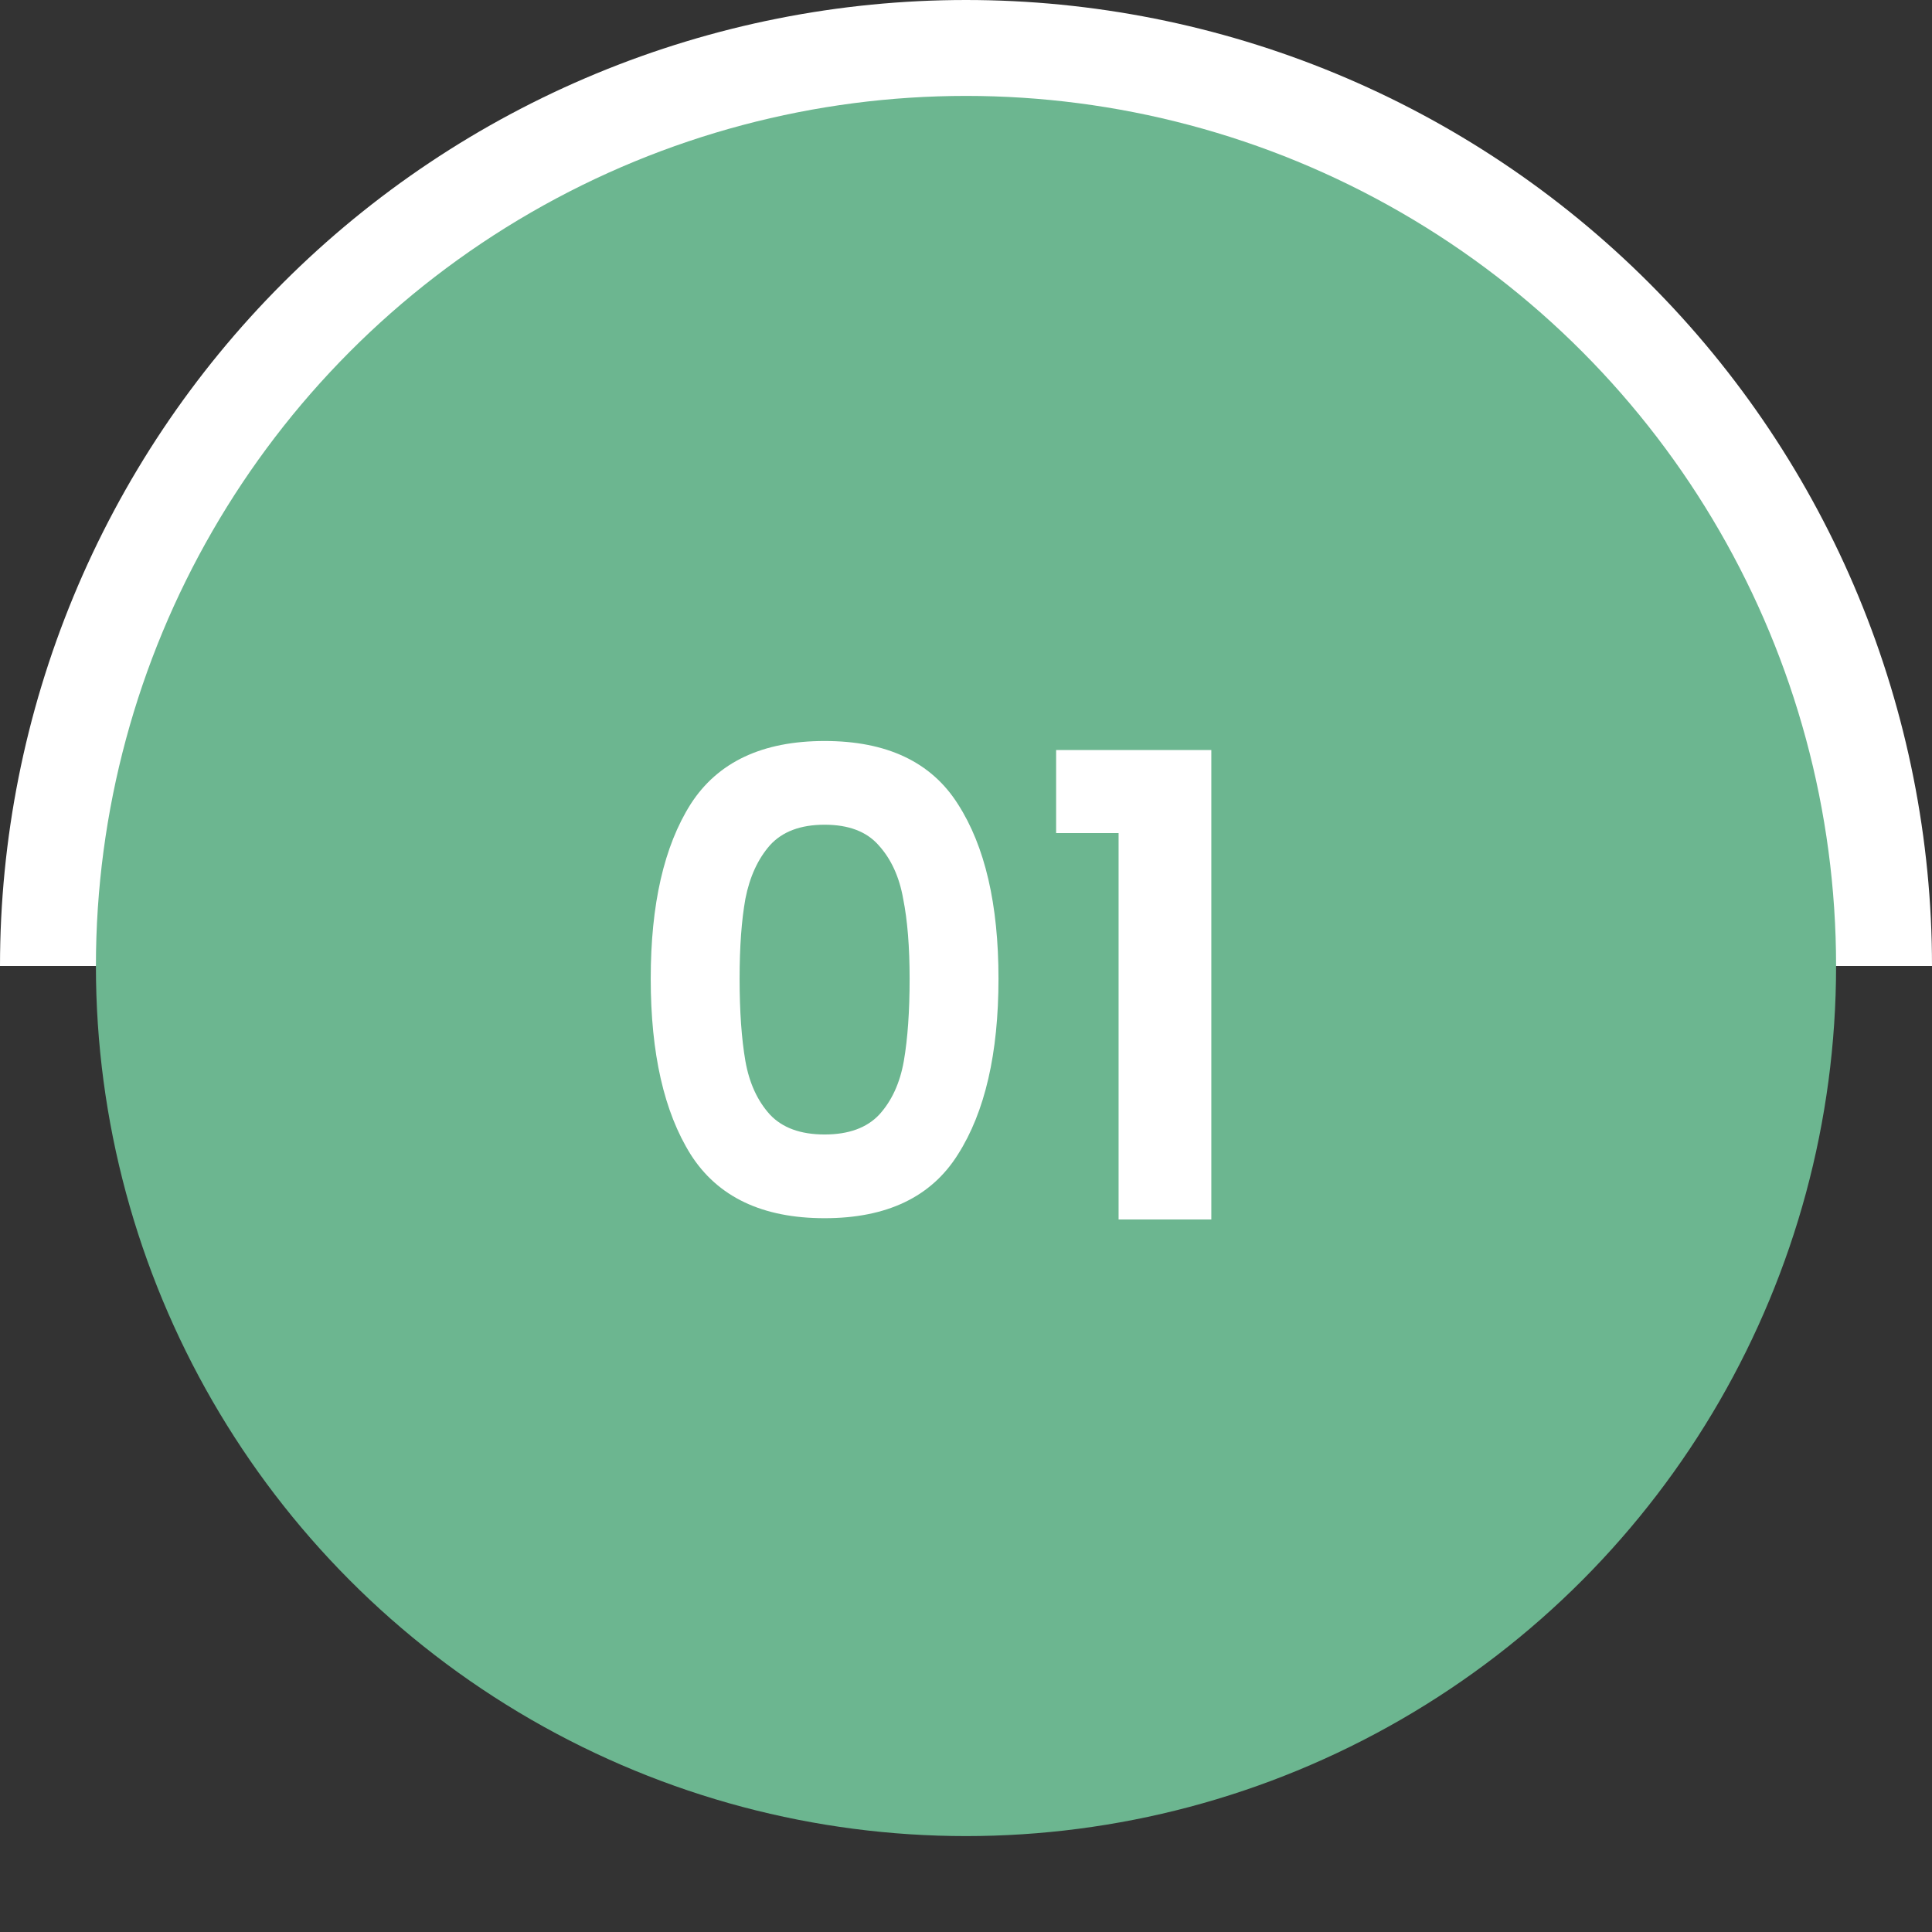 <svg xmlns="http://www.w3.org/2000/svg" width="141" height="141" viewBox="0 0 141 141" fill="none"><rect x="0" y="0" width="141" height="141" fill="#333333" stroke="none"/><path d="M141 70.5C141 61.242 139.176 52.074 135.633 43.521C132.091 34.967 126.898 27.195 120.351 20.649C113.804 14.102 106.033 8.909 97.479 5.366C88.926 1.824 79.758 -4.04688e-07 70.5 0C61.242 4.04689e-07 52.074 1.824 43.521 5.366C34.967 8.909 27.195 14.102 20.649 20.649C14.102 27.195 8.909 34.967 5.366 43.521C1.824 52.074 -8.09377e-07 61.242 0 70.5L70.5 70.5H141Z" fill="white"></path><circle cx="70.5" cy="70.5" r="63.5" fill="#6CB690"></circle><path d="M47.491 71.422C47.491 66.001 48.462 61.756 50.405 58.685C52.379 55.614 55.638 54.079 60.181 54.079C64.724 54.079 67.967 55.614 69.91 58.685C71.884 61.756 72.871 66.001 72.871 71.422C72.871 76.874 71.884 81.151 69.91 84.253C67.967 87.355 64.724 88.906 60.181 88.906C55.638 88.906 52.379 87.355 50.405 84.253C48.462 81.151 47.491 76.874 47.491 71.422ZM66.385 71.422C66.385 69.103 66.228 67.161 65.915 65.594C65.633 63.996 65.038 62.696 64.129 61.693C63.252 60.69 61.936 60.189 60.181 60.189C58.426 60.189 57.095 60.69 56.186 61.693C55.309 62.696 54.713 63.996 54.4 65.594C54.118 67.161 53.977 69.103 53.977 71.422C53.977 73.803 54.118 75.809 54.4 77.438C54.682 79.036 55.277 80.336 56.186 81.339C57.095 82.31 58.426 82.796 60.181 82.796C61.936 82.796 63.267 82.31 64.176 81.339C65.085 80.336 65.68 79.036 65.962 77.438C66.244 75.809 66.385 73.803 66.385 71.422ZM77.077 60.8V54.737H88.404V89H81.636V60.8H77.077Z" fill="white"></path></svg>